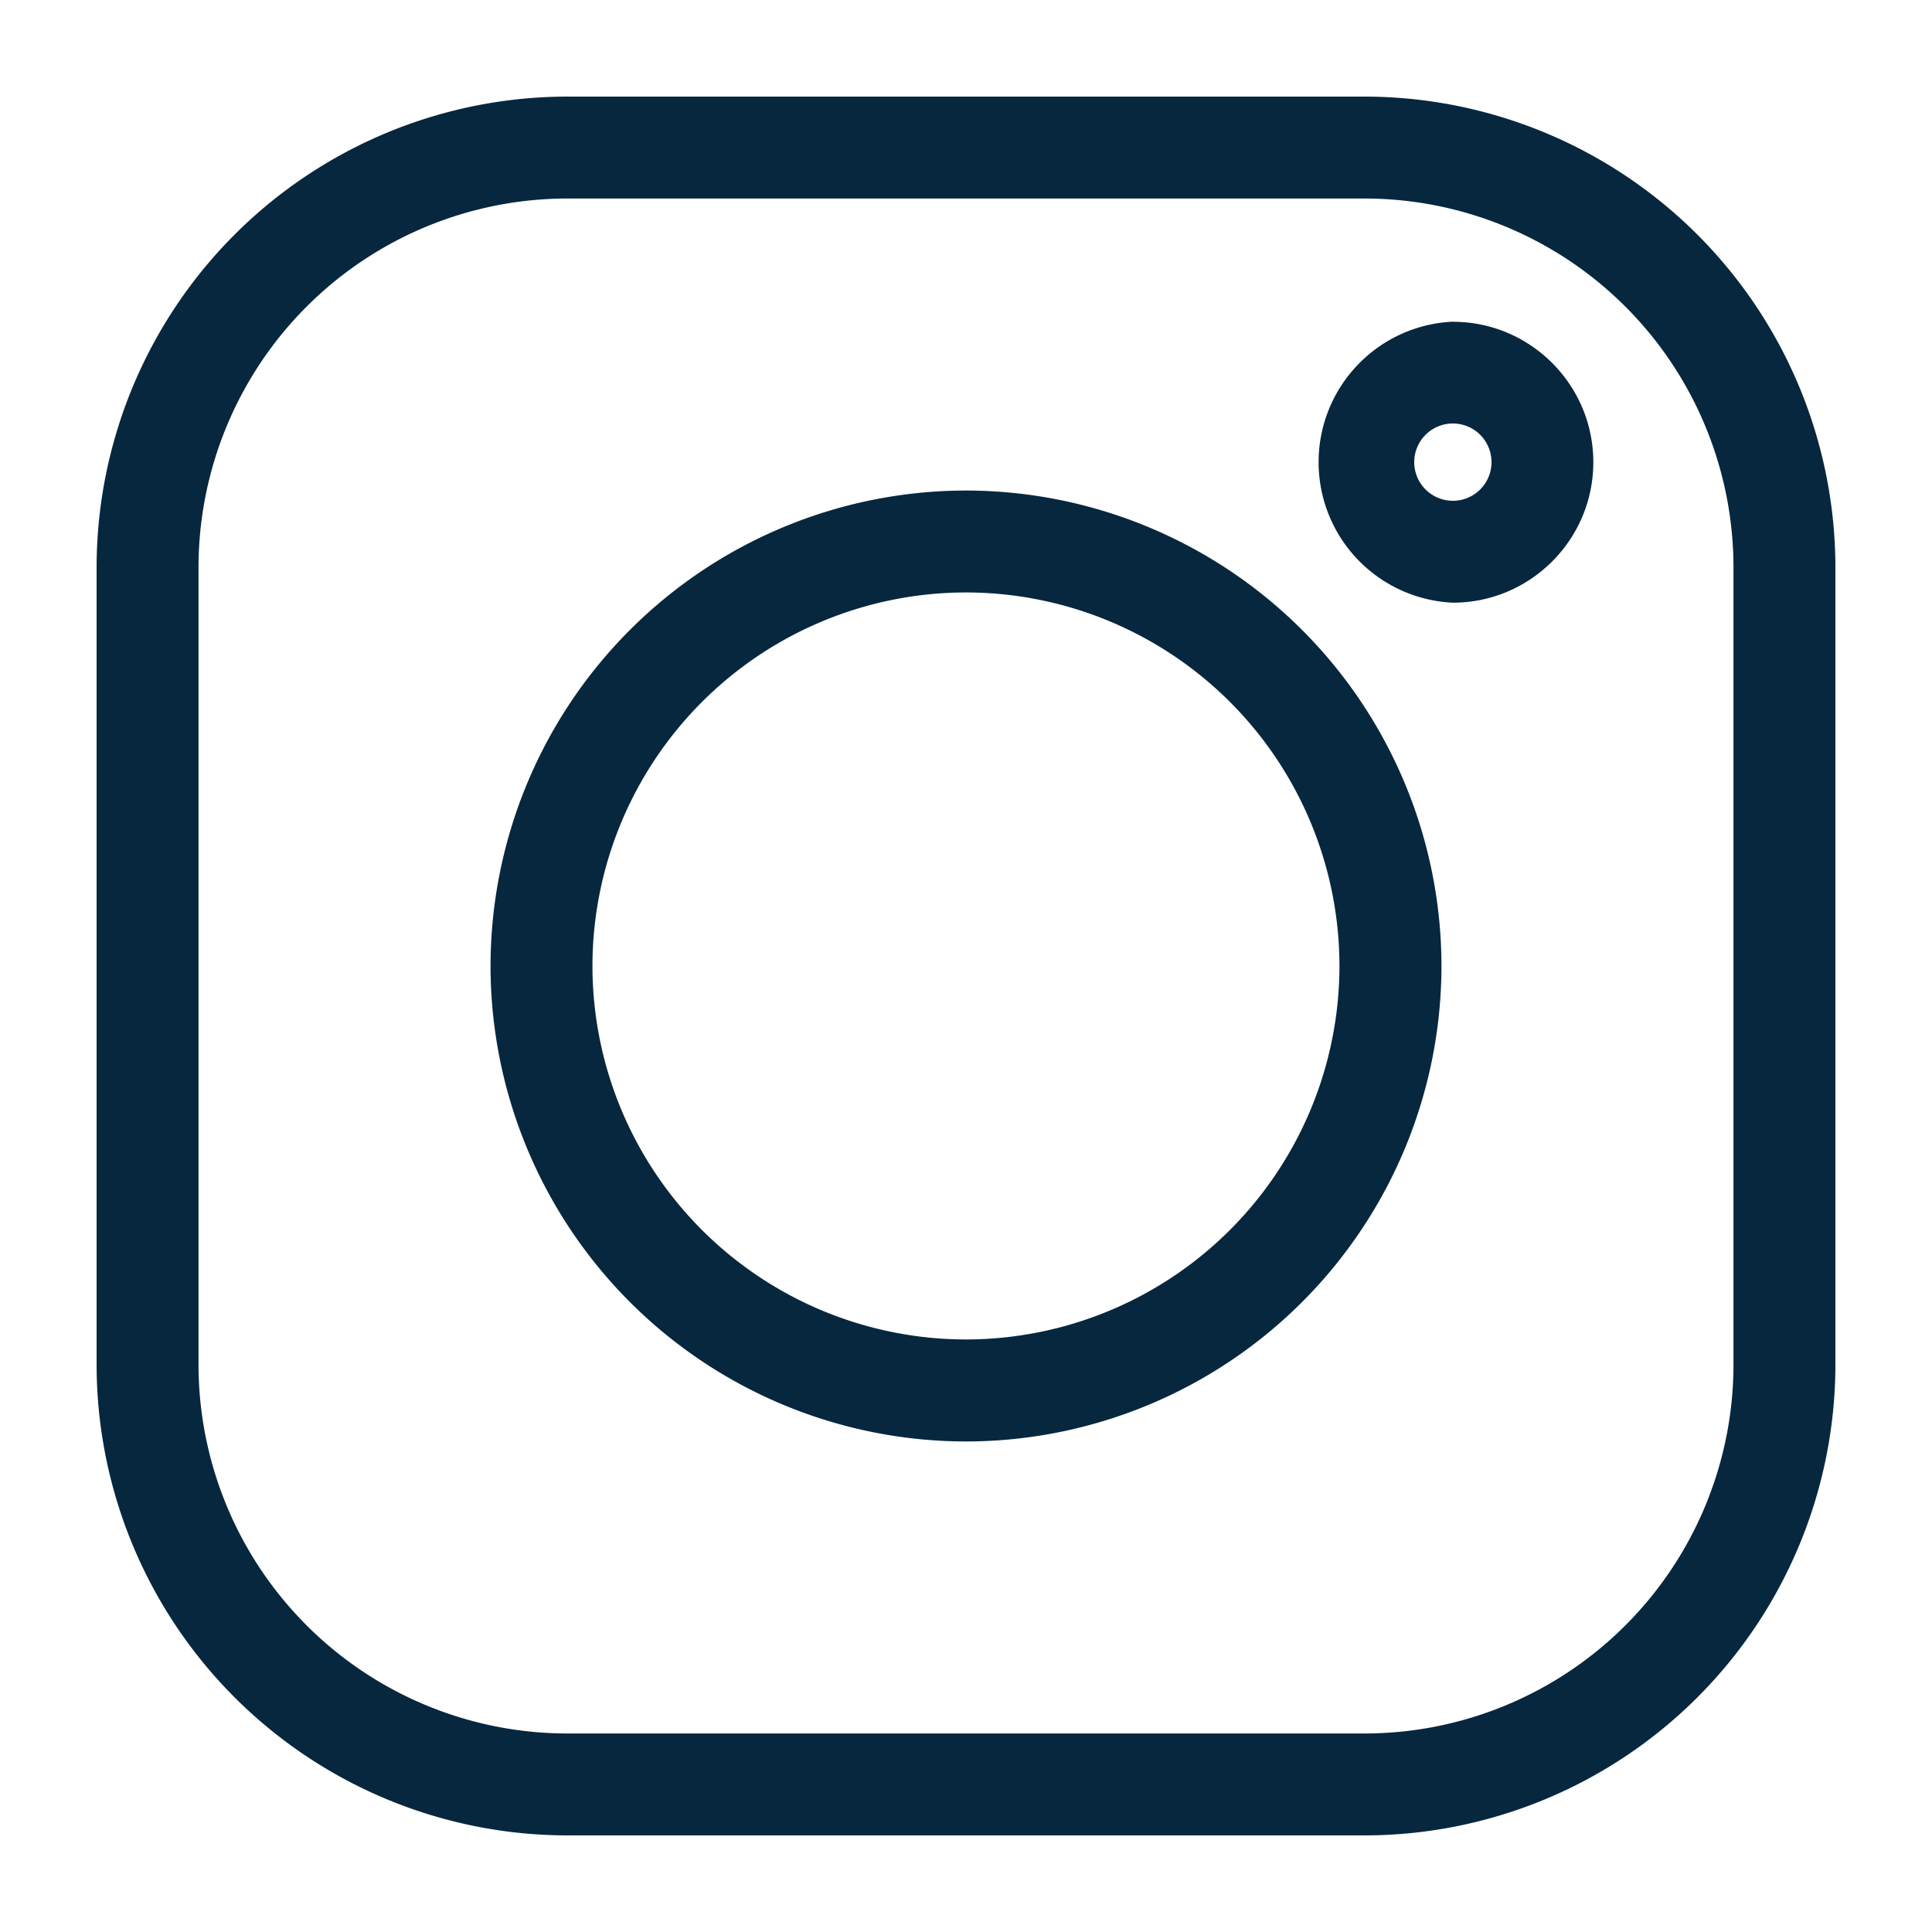 <svg width="20" height="20" fill="none" xmlns="http://www.w3.org/2000/svg"><path d="M14.127 1H5.872A4.878 4.878 0 001 5.872v8.256A4.878 4.878 0 005.872 19h8.256A4.878 4.878 0 0019 14.128V5.872A4.878 4.878 0 0014.127 1zm3.818 13.128a3.821 3.821 0 01-3.818 3.817H5.872a3.821 3.821 0 01-3.817-3.817V5.872a3.821 3.821 0 013.817-3.817h8.256a3.821 3.821 0 013.817 3.817v8.256z" fill="#07273E"/><path d="M10 5.078A4.927 4.927 0 005.078 10 4.927 4.927 0 0010 14.922 4.927 4.927 0 0014.922 10 4.927 4.927 0 0010 5.078zm0 8.788A3.87 3.87 0 016.133 10 3.871 3.871 0 0110 6.133 3.87 3.87 0 0113.866 10 3.87 3.87 0 0110 13.866zM15.04 3.33a1.456 1.456 0 000 2.909c.801 0 1.454-.652 1.454-1.454 0-.802-.652-1.454-1.454-1.454zm0 1.854a.4.4 0 110-.8.4.4 0 010 .8z" fill="#07273E"/></svg>